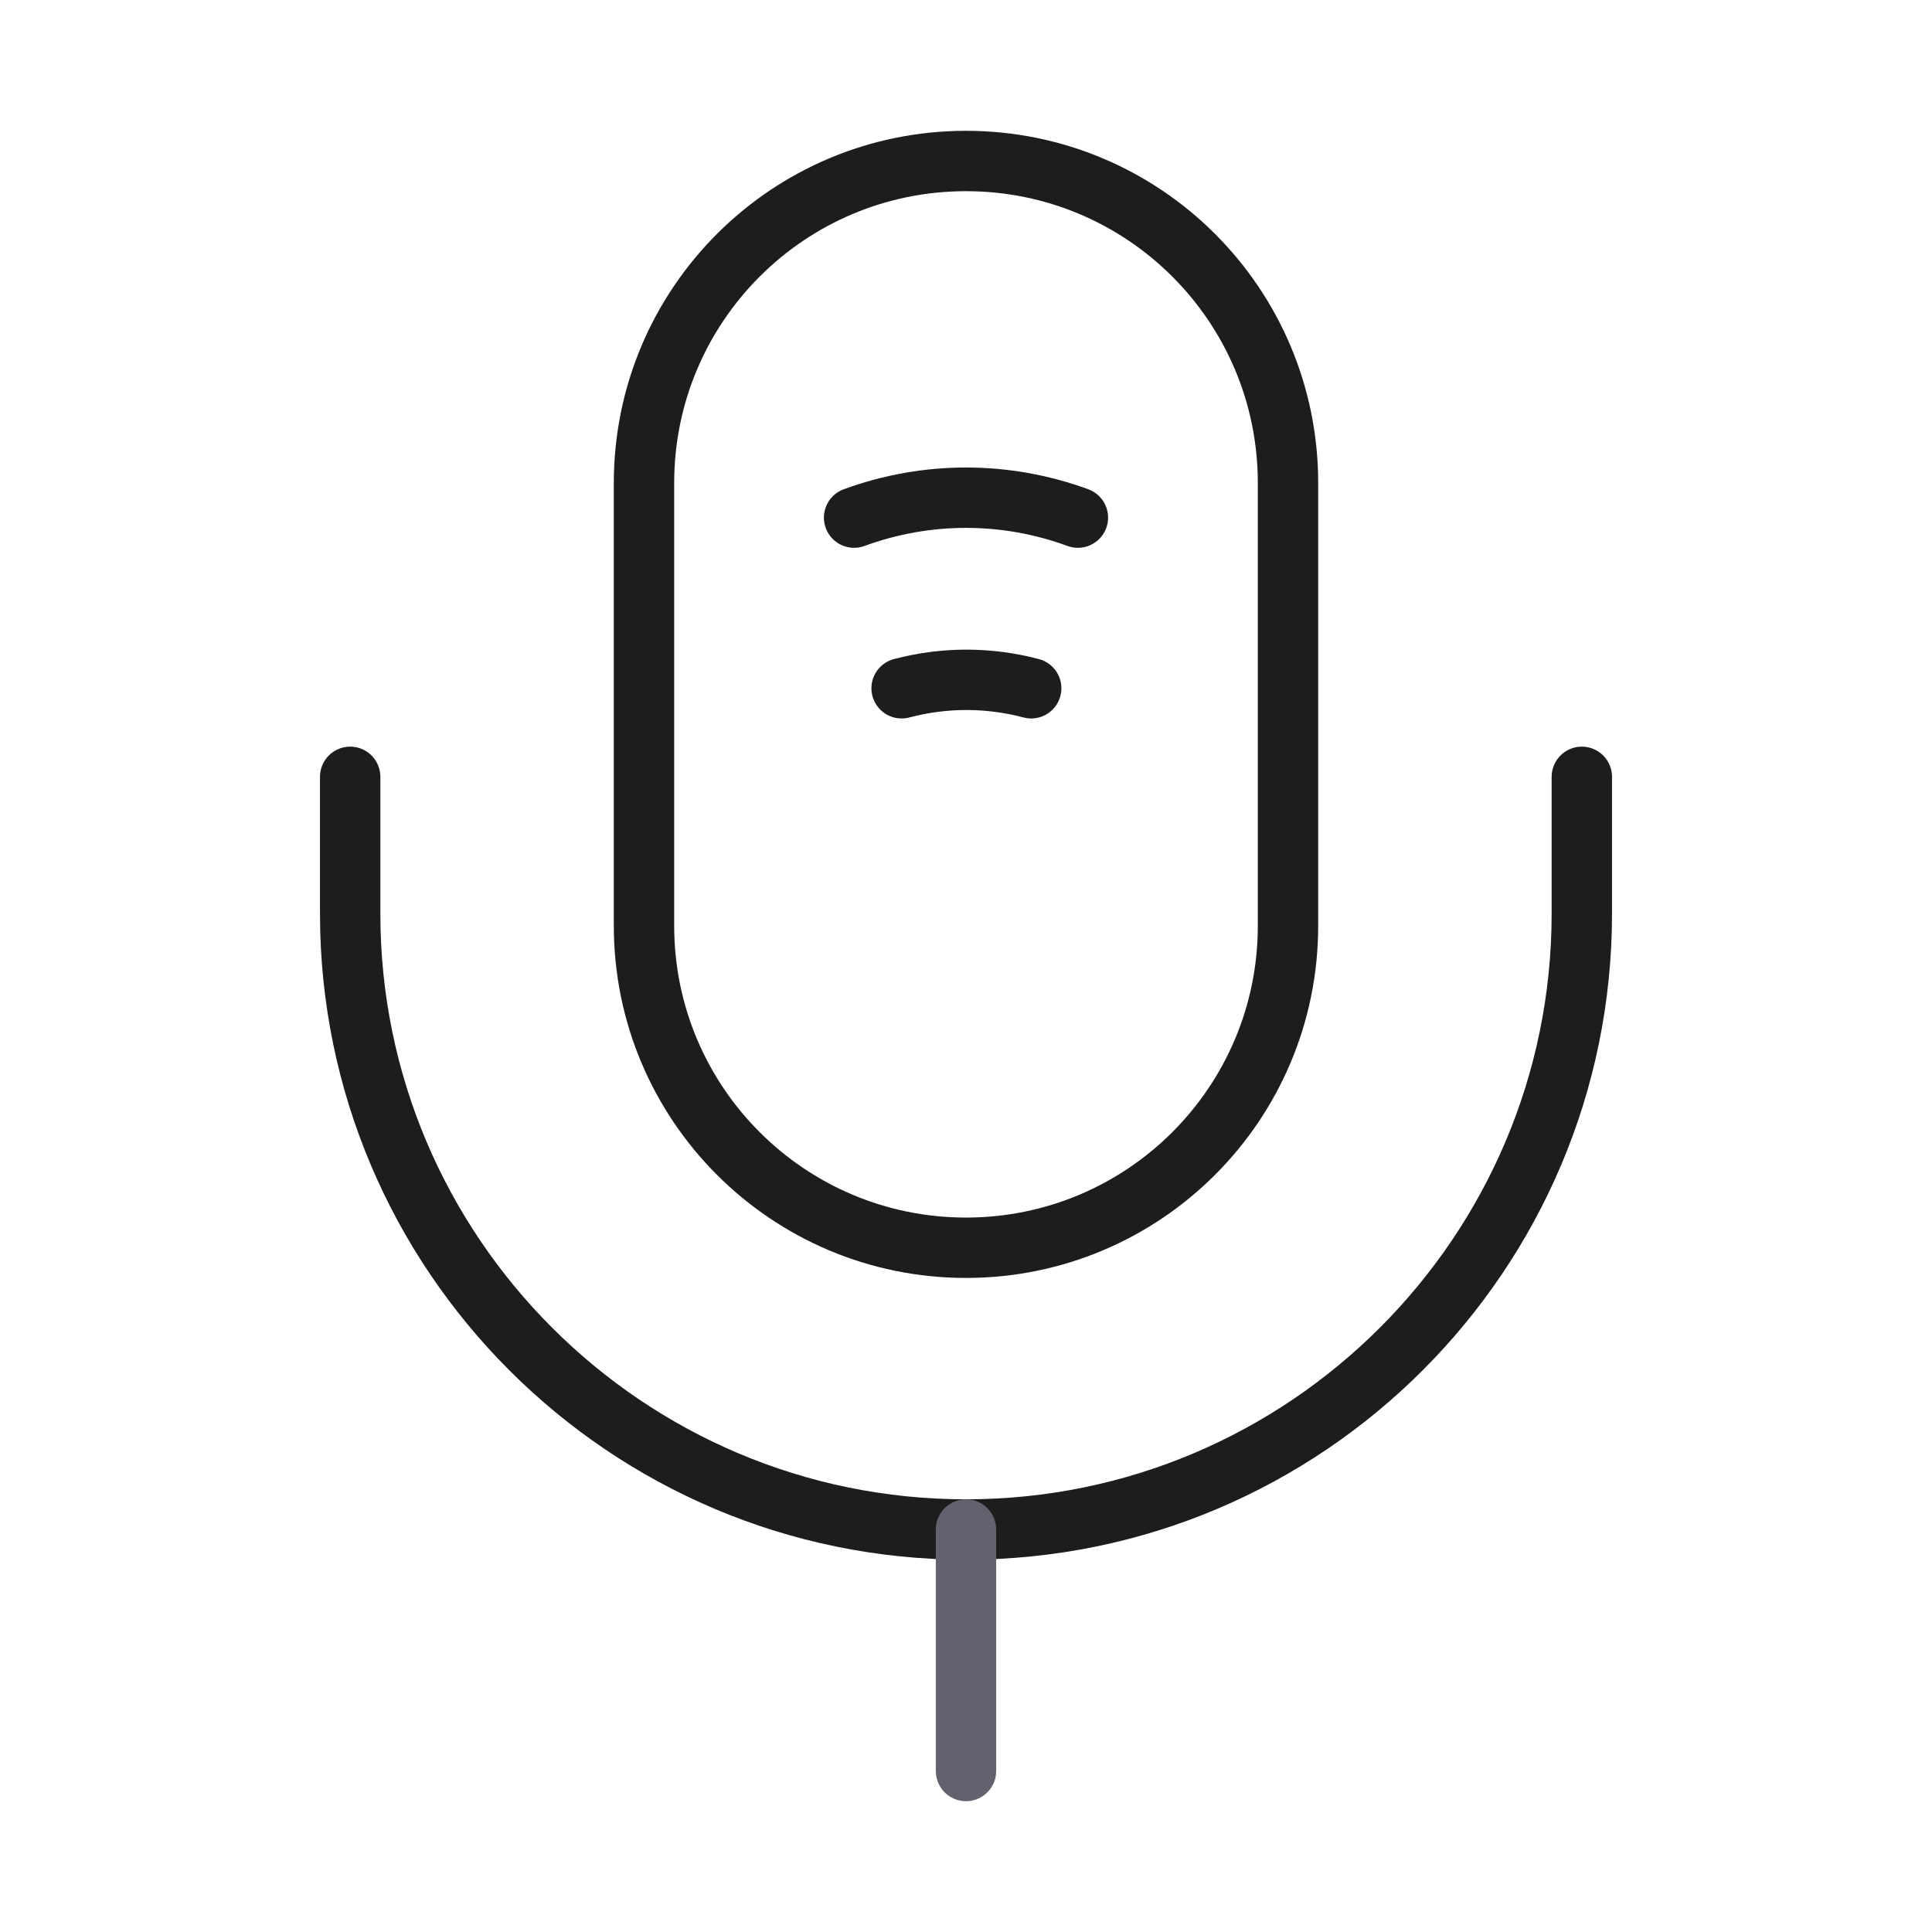 <svg width="48" height="48" viewBox="0 0 48 48" fill="none" xmlns="http://www.w3.org/2000/svg">
<path d="M24 31C28.42 31 32 27.42 32 23V12C32 7.58 28.42 4 24 4C19.58 4 16 7.58 16 12V23C16 27.42 19.58 31 24 31Z" stroke="#1D1D1D" stroke-width="1.5" stroke-linecap="round" stroke-linejoin="round"/>
<path d="M8.7 19.3V22.7C8.7 31.14 15.56 38 24 38C32.44 38 39.3 31.14 39.3 22.7V19.3" stroke="#1D1D1D" stroke-width="1.5" stroke-linecap="round" stroke-linejoin="round"/>
<path d="M21.22 12.86C23.02 12.2 24.98 12.2 26.78 12.86" stroke="#1D1D1D" stroke-width="1.5" stroke-linecap="round" stroke-linejoin="round"/>
<path d="M22.4 17.1C23.46 16.82 24.56 16.82 25.62 17.1" stroke="#1D1D1D" stroke-width="1.5" stroke-linecap="round" stroke-linejoin="round"/>
<path d="M24 38V44" stroke="#62626E" stroke-width="1.5" stroke-linecap="round" stroke-linejoin="round"/>
</svg>
